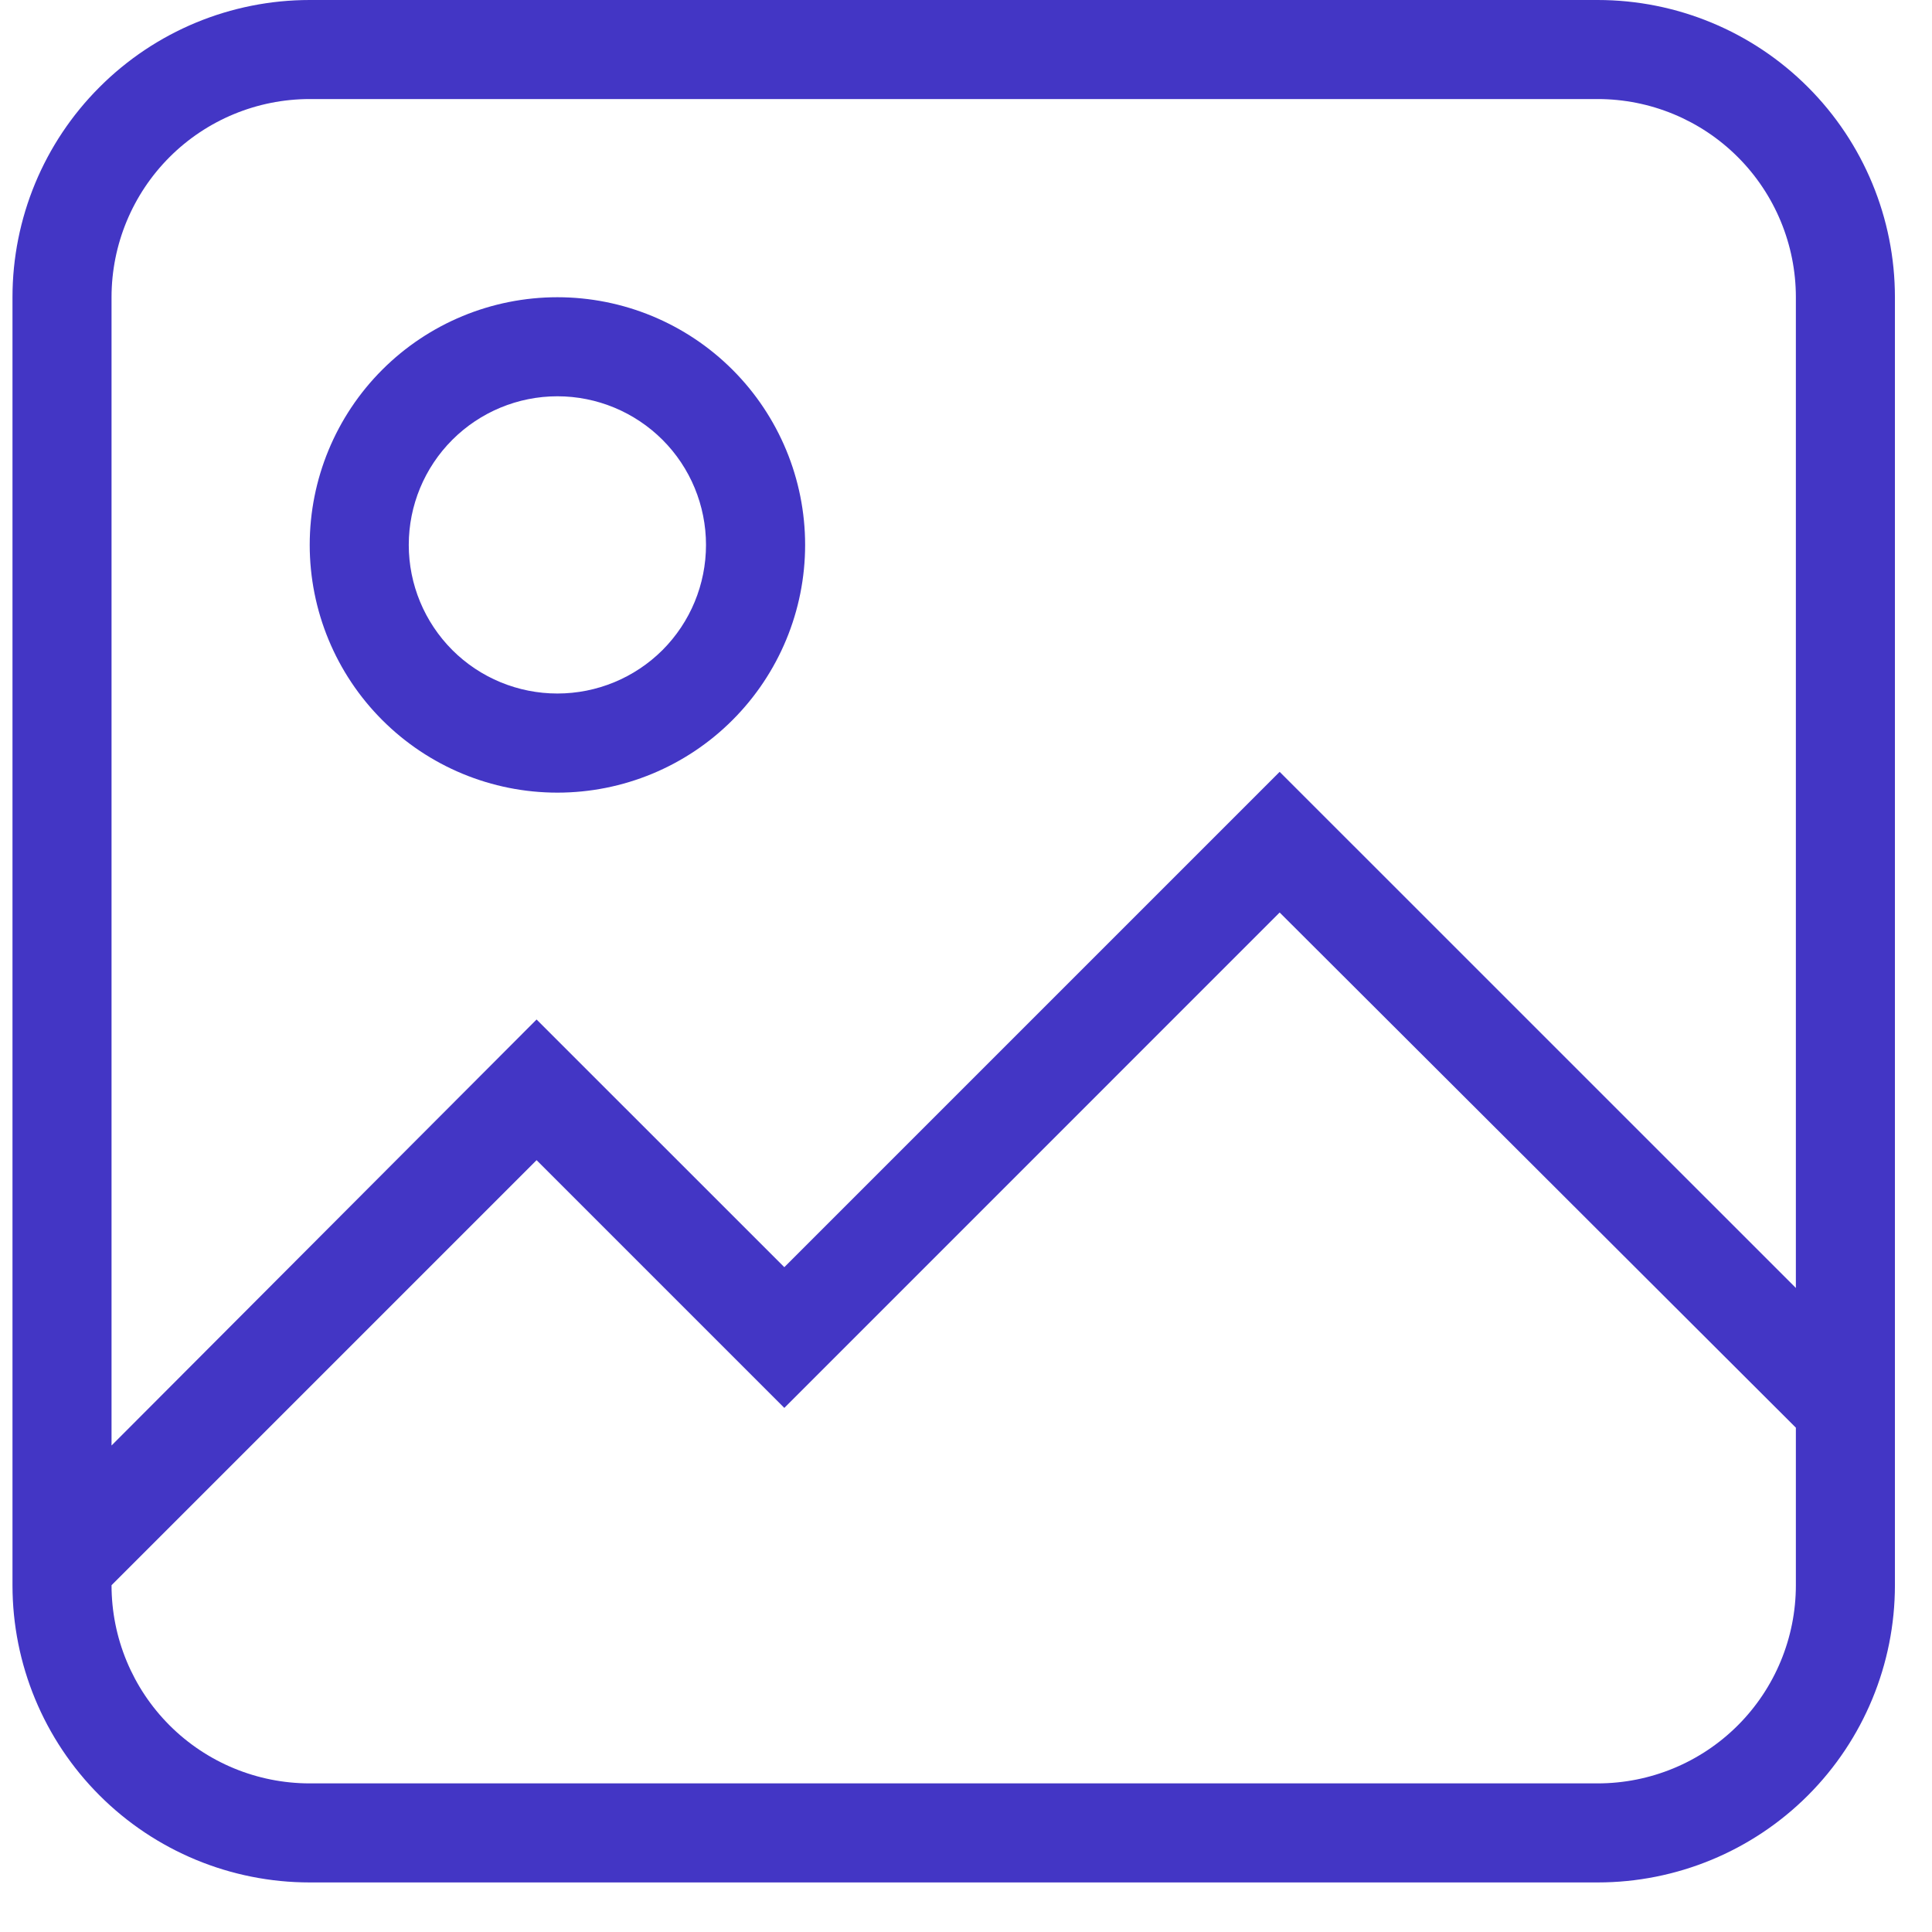 <svg width="26" height="26" viewBox="0 0 26 26" fill="none" xmlns="http://www.w3.org/2000/svg">
<path d="M4.168 0H21.501C22.562 0 23.58 0.421 24.33 1.172C25.08 1.922 25.501 2.939 25.501 4V21.333C25.501 22.394 25.08 23.412 24.33 24.162C23.58 24.912 22.562 25.333 21.501 25.333H4.168C3.107 25.333 2.09 24.912 1.34 24.162C0.589 23.412 0.168 22.394 0.168 21.333V4C0.168 2.939 0.589 1.922 1.34 1.172C2.09 0.421 3.107 0 4.168 0ZM4.168 1.333C3.461 1.333 2.782 1.614 2.282 2.114C1.782 2.614 1.501 3.293 1.501 4V19.453L7.221 13.72L10.555 17.053L17.221 10.387L24.168 17.333V4C24.168 3.293 23.887 2.614 23.387 2.114C22.887 1.614 22.209 1.333 21.501 1.333H4.168ZM10.555 18.947L7.221 15.613L1.501 21.333C1.501 22.041 1.782 22.719 2.282 23.219C2.782 23.719 3.461 24 4.168 24H21.501C22.209 24 22.887 23.719 23.387 23.219C23.887 22.719 24.168 22.041 24.168 21.333V19.213L17.221 12.28L10.555 18.947ZM7.501 4C8.385 4 9.233 4.351 9.858 4.976C10.483 5.601 10.835 6.449 10.835 7.333C10.835 8.217 10.483 9.065 9.858 9.69C9.233 10.316 8.385 10.667 7.501 10.667C6.617 10.667 5.769 10.316 5.144 9.69C4.519 9.065 4.168 8.217 4.168 7.333C4.168 6.449 4.519 5.601 5.144 4.976C5.769 4.351 6.617 4 7.501 4ZM7.501 5.333C6.971 5.333 6.462 5.544 6.087 5.919C5.712 6.294 5.501 6.803 5.501 7.333C5.501 7.864 5.712 8.372 6.087 8.748C6.462 9.123 6.971 9.333 7.501 9.333C8.032 9.333 8.54 9.123 8.916 8.748C9.291 8.372 9.501 7.864 9.501 7.333C9.501 6.803 9.291 6.294 8.916 5.919C8.54 5.544 8.032 5.333 7.501 5.333Z" fill="#4336C5"/>
</svg>

